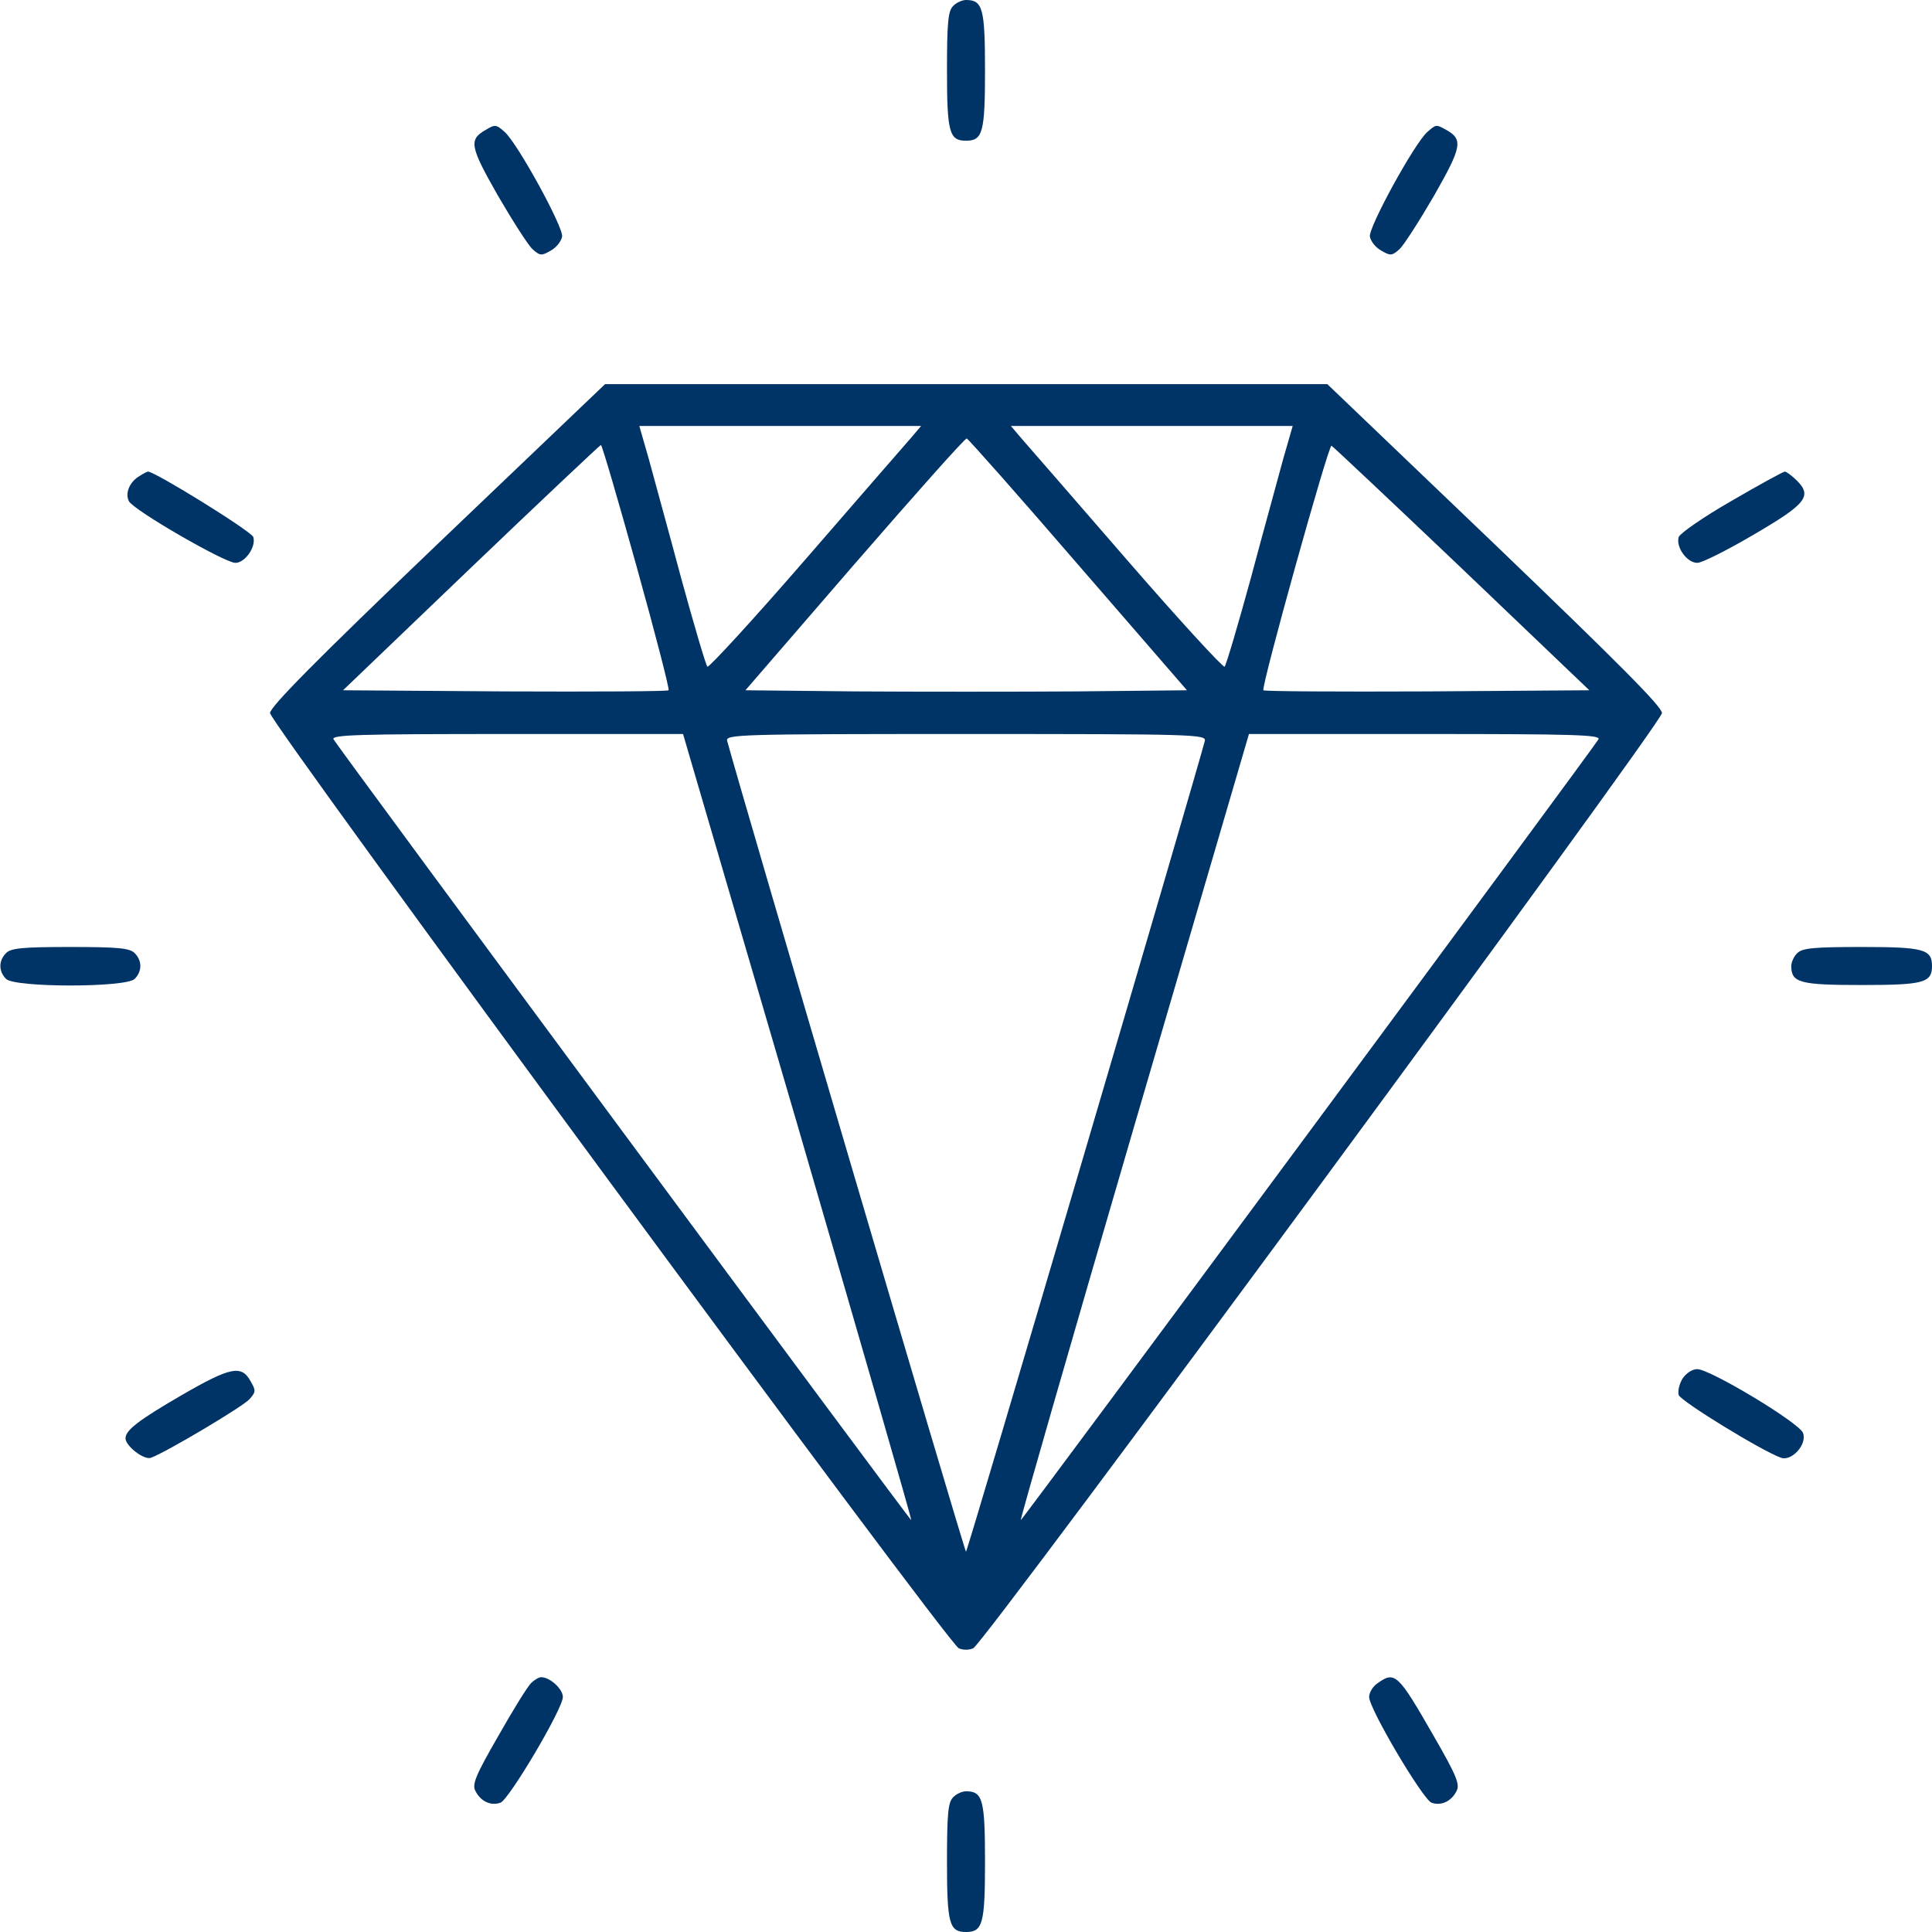 <?xml version="1.0" encoding="UTF-8"?>
<svg width="508px" height="508px" viewBox="0 0 508 508" version="1.1" xmlns="http://www.w3.org/2000/svg" xmlns:xlink="http://www.w3.org/1999/xlink">
    <title>Grupo 3</title>
    <g id="Página-1" stroke="none" stroke-width="1" fill="none" fill-rule="evenodd">
        <g id="Grupo" transform="translate(23.6, 484.4) scale(-1, 1) rotate(-180) translate(-23.6, -484.4)translate(-2, 458.8)" fill="#003366" fill-rule="nonzero">
            <path d="M252.6,508.4 C251.3,507.1 251,504.1 251,491.5 C251,475.2 251.6,473 256,473 C260.4,473 261,475.2 261,491.5 C261,507.8 260.4,510 256,510 C255,510 253.4,509.3 252.6,508.4 Z" id="Trazado"></path>
            <path d="M129.8,475.9 C125.2,473.3 125.5,471.6 132.9,458.6 C136.8,451.9 140.9,445.5 142,444.5 C144,442.7 144.4,442.7 146.8,444.1 C148.3,444.9 149.6,446.6 149.8,447.8 C150.2,450.2 138.1,472.3 134.7,475.3 C132.5,477.3 132.1,477.3 129.8,475.9 Z" id="Trazado"></path>
            <path d="M377.3,475.3 C373.9,472.3 361.8,450.2 362.2,447.8 C362.4,446.6 363.7,444.9 365.2,444.1 C367.6,442.7 368,442.7 370,444.5 C371.1,445.5 375.2,451.9 379.1,458.6 C386.5,471.6 386.8,473.4 382,476 C379.6,477.3 379.6,477.3 377.3,475.3 Z" id="Trazado"></path>
            <path d="M117,366.9 C84.7,336 73,324.1 73,322.5 C73,319.9 251.1,78 254.1,76.6 C255.2,76.1 256.8,76.1 257.9,76.6 C260.9,78 439,319.9 439,322.5 C439,324.2 427.5,335.7 395,366.9 L351,409 L256,409 L161.1,409 L117,366.9 Z M241.4,394.7 C239.8,392.9 227.3,378.5 213.6,362.7 C199.9,346.9 188.3,334.3 188,334.7 C187.6,335.1 184.5,345.6 181.1,358 C177.8,370.4 173.9,384.4 172.6,389.3 L170.1,398 L207.2,398 L244.2,398 L241.4,394.7 Z M339.4,389.3 C338.1,384.4 334.2,370.4 330.9,358 C327.5,345.6 324.4,335.1 324,334.7 C323.7,334.3 312.1,346.9 298.4,362.7 C284.7,378.5 272.2,392.9 270.6,394.7 L267.8,398 L304.8,398 L341.9,398 L339.4,389.3 Z M285.5,361.5 L314.1,328.5 L285,328.2 C269.1,328.1 242.9,328.1 227,328.2 L198,328.5 L226.7,361.7 C242.6,380 255.8,394.9 256.2,394.7 C256.6,394.6 269.8,379.7 285.5,361.5 Z M169.4,361 C174.3,343.4 178.1,328.7 177.8,328.5 C177.5,328.2 158.2,328.1 134.7,328.2 L92.2,328.5 L125.8,360.7 C144.3,378.4 159.7,392.9 160,393 C160.3,393 164.5,378.6 169.4,361 Z M386.4,360.5 L419.9,328.5 L377.3,328.2 C353.9,328.1 334.5,328.2 334.2,328.5 C333.5,329.2 351.3,393.1 352.1,392.8 C352.5,392.6 367.9,378.1 386.4,360.5 Z M211.8,213.8 C228.3,157 241.8,110.4 241.6,110.3 C241.4,110 91.5,312.6 89.7,315.6 C89,316.8 96.4,317 135.3,317 L181.6,317 L211.8,213.8 Z M318.8,315.2 C315.4,302.5 256.4,102 256,102 C255.6,102 196.6,302.5 193.2,315.2 C192.8,316.9 196.2,317 256,317 C315.8,317 319.2,316.9 318.8,315.2 Z M422.3,315.6 C420.5,312.6 270.6,110 270.4,110.3 C270.2,110.4 283.6,157 300.2,213.8 L330.4,317 L376.7,317 C415.6,317 423,316.8 422.3,315.6 Z" id="Forma"></path>
            <path d="M38.8,384.9 C36.1,383.4 34.8,380.3 35.9,378.2 C37.2,375.8 61.1,362 63.9,362 C66.4,362 69.4,366.2 68.6,368.8 C68.1,370.3 42.6,386.1 40.9,386 C40.7,386 39.7,385.5 38.8,384.9 Z" id="Trazado"></path>
            <path d="M457.3,378.3 C449.8,374 443.8,369.8 443.4,368.8 C442.6,366.1 445.6,362 448.3,362 C449.5,362 456.1,365.3 462.9,369.3 C476.8,377.4 478.6,379.5 474.5,383.6 C473.2,384.9 471.7,386 471.3,386 C470.9,386 464.5,382.5 457.3,378.3 Z" id="Trazado"></path>
            <path d="M3.6,259.4 C1.6,257.4 1.6,254.6 3.6,252.6 C5.9,250.3 35.1,250.3 37.4,252.6 C39.4,254.6 39.4,257.4 37.4,259.4 C36.1,260.7 33.1,261 20.5,261 C7.9,261 4.9,260.7 3.6,259.4 Z" id="Trazado"></path>
            <path d="M474.6,259.4 C473.7,258.6 473,257 473,256 C473,251.6 475.2,251 491.5,251 C507.8,251 510,251.6 510,256 C510,260.4 507.8,261 491.5,261 C478.9,261 475.9,260.7 474.6,259.4 Z" id="Trazado"></path>
            <path d="M49.5,143 C38.3,136.5 35,133.9 35,131.8 C35,129.8 39.9,126 41.7,126.7 C45.6,128.1 65.8,140.1 67.6,142.1 C69.3,144 69.3,144.4 67.9,146.8 C65.5,151.2 62.6,150.6 49.5,143 Z" id="Trazado"></path>
            <path d="M444.4,147.5 C443.6,146.2 443.1,144.3 443.4,143.2 C443.9,141.6 465.2,128.5 470.3,126.7 C473.1,125.7 477.2,130.2 476.1,133.2 C475.1,135.9 451.8,149.9 448.3,150 C447,150 445.4,149 444.4,147.5 Z" id="Trazado"></path>
            <path d="M141.7,67.5 C140.8,66.7 136.9,60.4 133,53.5 C127,43.1 126.1,40.8 127,39.1 C128.4,36.3 131.1,35.1 133.6,36 C135.9,36.9 150,60.7 150,63.8 C150,65.9 146.6,69 144.3,69 C143.7,69 142.5,68.3 141.7,67.5 Z" id="Trazado"></path>
            <path d="M364.2,67.4 C363,66.6 362,65 362,63.8 C362,60.7 376.1,36.9 378.4,36 C380.9,35.1 383.6,36.3 385,39.1 C385.9,40.8 385,43.1 379,53.5 C369.6,69.9 368.8,70.7 364.2,67.4 Z" id="Trazado"></path>
            <path d="M252.6,37.4 C251.3,36.1 251,33.1 251,20.5 C251,4.2 251.6,2 256,2 C260.4,2 261,4.2 261,20.5 C261,36.8 260.4,39 256,39 C255,39 253.4,38.3 252.6,37.4 Z" id="Trazado"></path>
        </g>
    </g>
</svg>